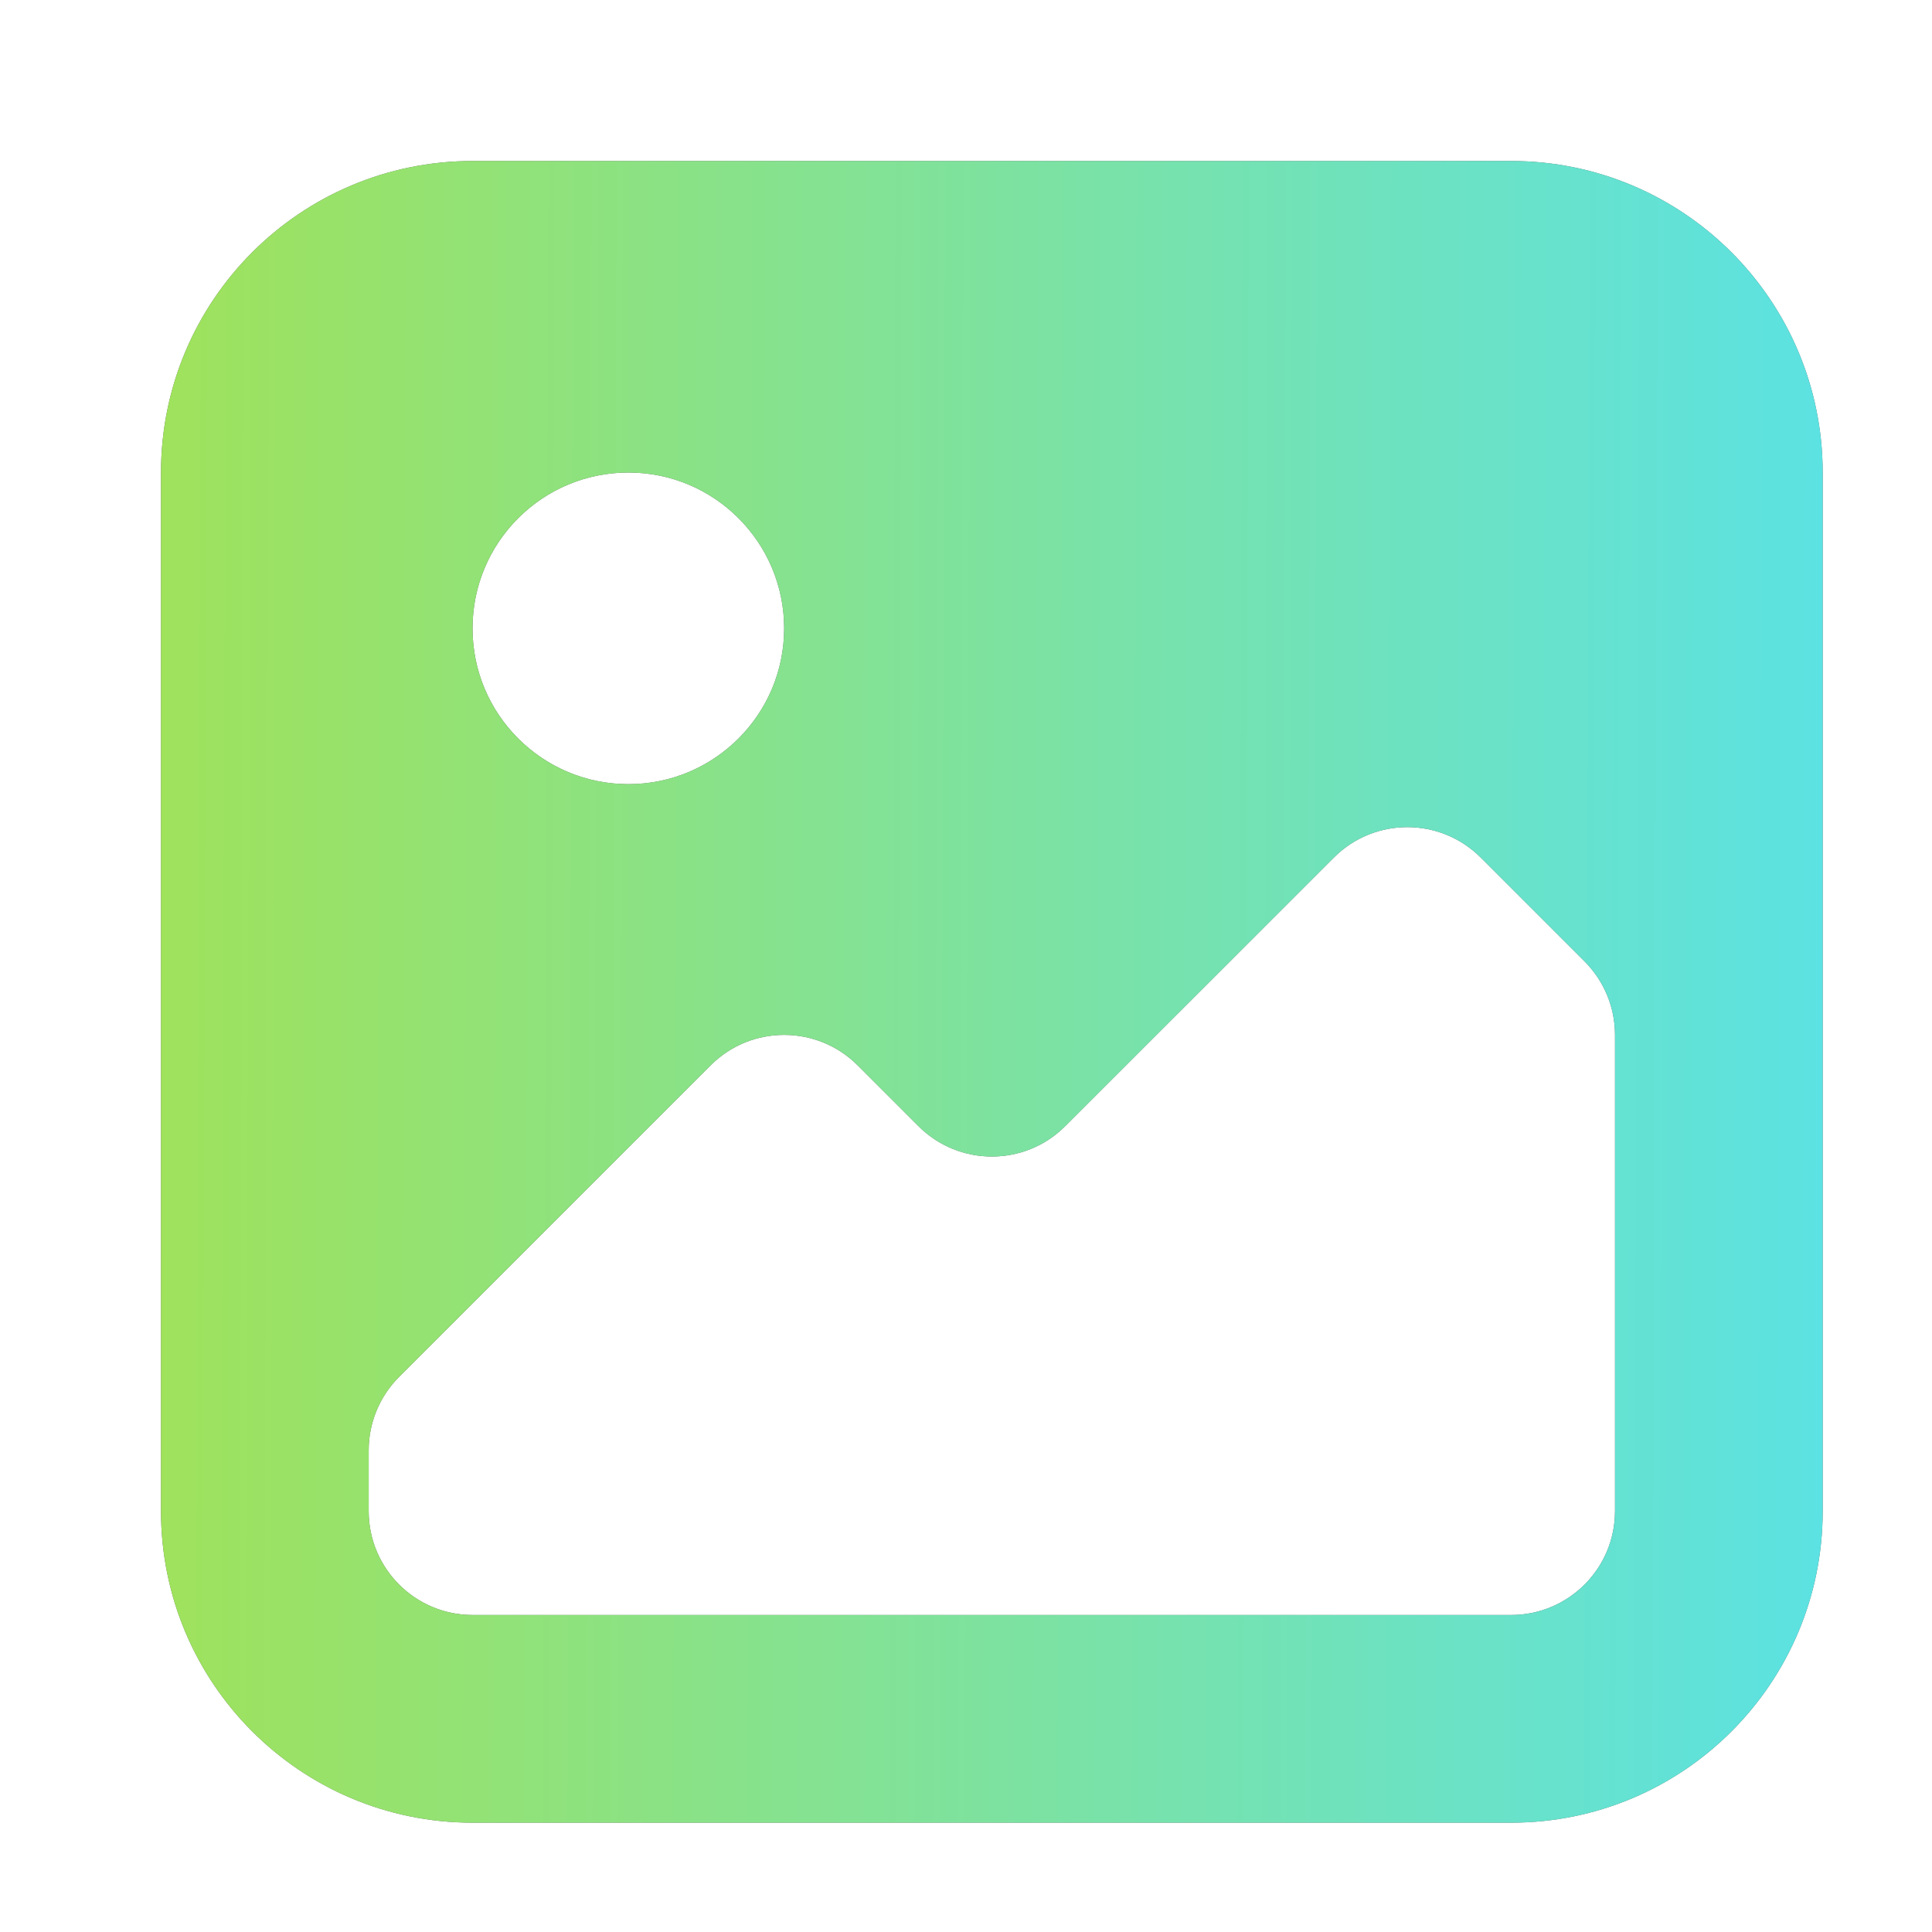 <?xml version="1.0" encoding="UTF-8"?> <svg xmlns="http://www.w3.org/2000/svg" width="24" height="24" viewBox="0 0 24 24" fill="none"><path fill-rule="evenodd" clip-rule="evenodd" d="M4.58 18.016V18.772C4.58 19.484 5.158 20.062 5.87 20.062H18.772C19.484 20.062 20.062 19.484 20.062 18.772V12.855C20.062 12.513 19.926 12.185 19.684 11.943L18.394 10.653C17.89 10.149 17.073 10.149 16.57 10.653L13.233 13.989C12.73 14.493 11.913 14.493 11.409 13.989L10.653 13.233C10.149 12.73 9.332 12.73 8.829 13.233L4.958 17.104C4.716 17.346 4.58 17.674 4.58 18.016ZM7.806 9.741C8.874 9.741 9.741 8.874 9.741 7.806C9.741 6.737 8.874 5.87 7.806 5.87C6.737 5.87 5.87 6.737 5.87 7.806C5.87 8.874 6.737 9.741 7.806 9.741ZM5.87 2H18.772C20.91 2 22.642 3.733 22.642 5.87V18.772C22.642 20.91 20.91 22.642 18.772 22.642H5.87C3.733 22.642 2 20.91 2 18.772V5.87C2 3.733 3.733 2 5.87 2Z" fill="#616161"></path><path fill-rule="evenodd" clip-rule="evenodd" d="M4.58 18.016V18.772C4.58 19.484 5.158 20.062 5.87 20.062H18.772C19.484 20.062 20.062 19.484 20.062 18.772V12.855C20.062 12.513 19.926 12.185 19.684 11.943L18.394 10.653C17.89 10.149 17.073 10.149 16.57 10.653L13.233 13.989C12.73 14.493 11.913 14.493 11.409 13.989L10.653 13.233C10.149 12.73 9.332 12.73 8.829 13.233L4.958 17.104C4.716 17.346 4.58 17.674 4.58 18.016ZM7.806 9.741C8.874 9.741 9.741 8.874 9.741 7.806C9.741 6.737 8.874 5.87 7.806 5.87C6.737 5.87 5.87 6.737 5.87 7.806C5.87 8.874 6.737 9.741 7.806 9.741ZM5.87 2H18.772C20.91 2 22.642 3.733 22.642 5.87V18.772C22.642 20.91 20.91 22.642 18.772 22.642H5.87C3.733 22.642 2 20.91 2 18.772V5.87C2 3.733 3.733 2 5.87 2Z" fill="url(#paint0_linear_110_162)"></path><defs><linearGradient id="paint0_linear_110_162" x1="2" y1="2" x2="22.714" y2="2.072" gradientUnits="userSpaceOnUse"><stop offset="0.002" stop-color="#9FE25C"></stop><stop offset="0.998" stop-color="#5CE2E2"></stop></linearGradient></defs></svg> 